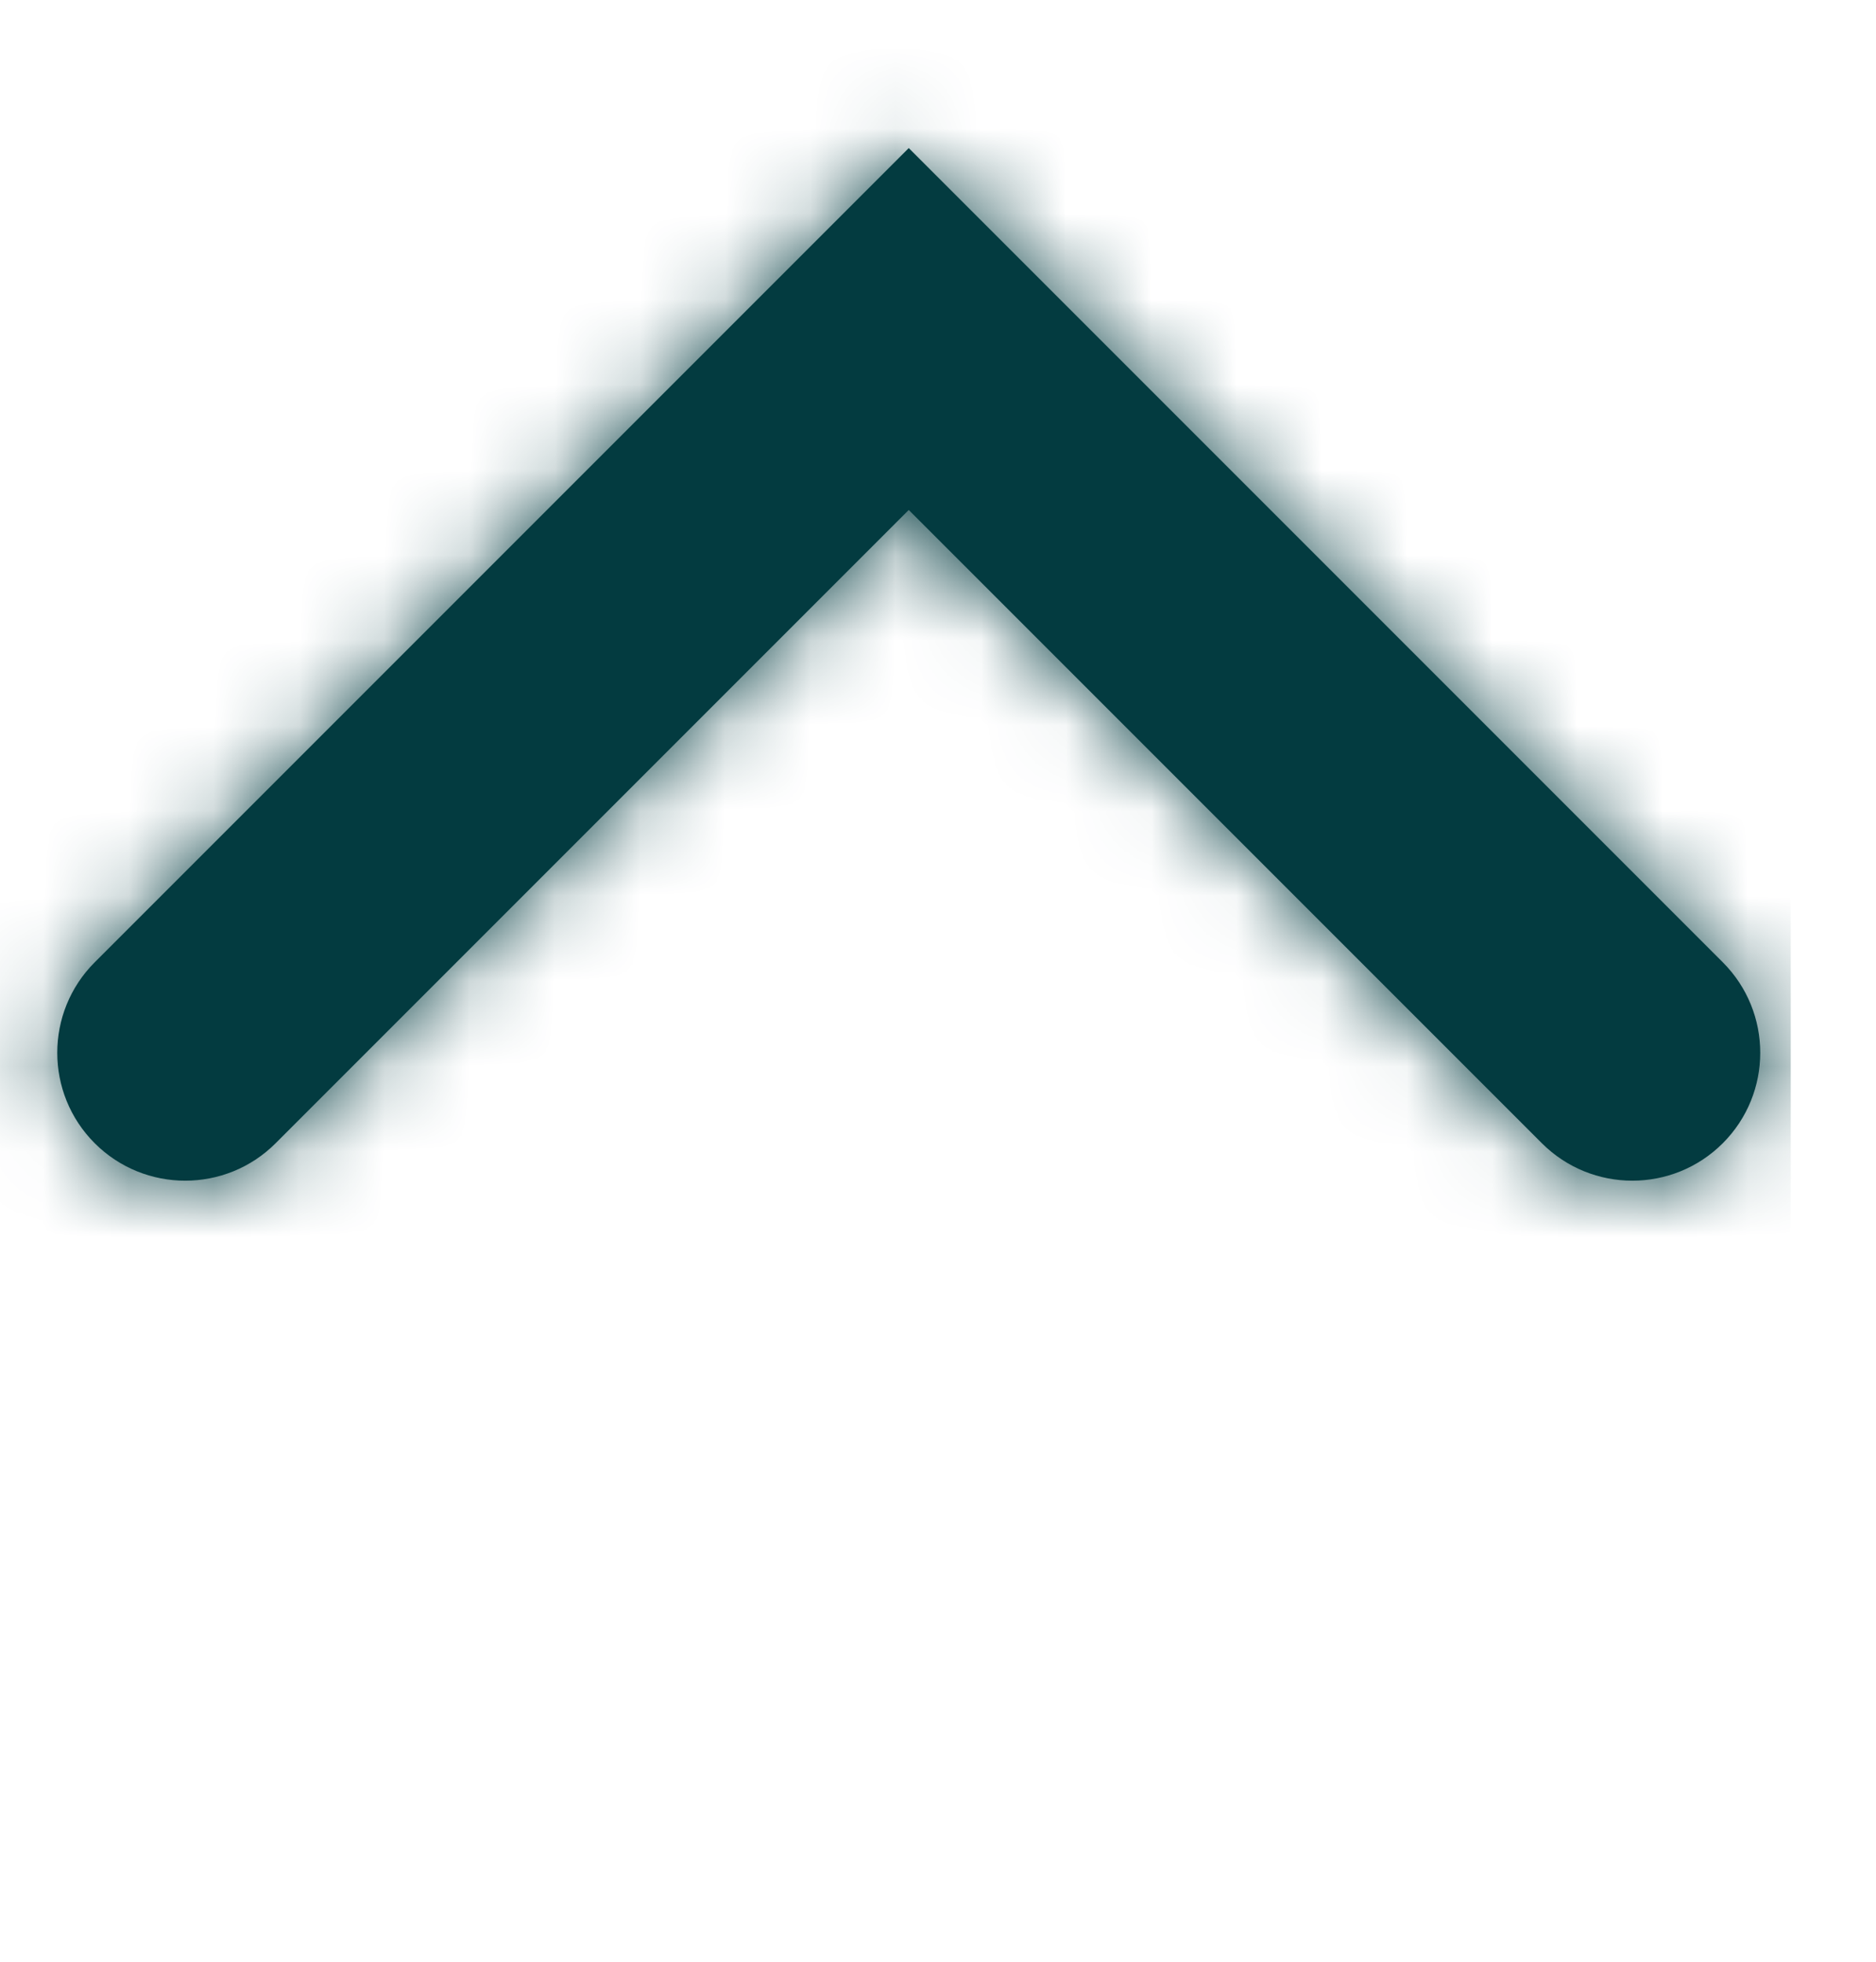 <svg width="22" height="23" viewBox="0 0 22 23" fill="none" xmlns="http://www.w3.org/2000/svg">
<path d="M10.657 5.979L3.232 13.404C2.647 13.989 1.697 13.989 1.111 13.404C0.525 12.818 0.525 11.868 1.111 11.282L10.657 1.736L20.203 11.282C20.789 11.868 20.789 12.818 20.203 13.404C19.617 13.989 18.668 13.989 18.082 13.404L10.657 5.979Z" fill="#033B40"/>
<mask id="mask0" mask-type="alpha" maskUnits="userSpaceOnUse" x="0" y="1" width="22" height="22">
<path d="M10.657 5.979L3.232 13.404C2.647 13.989 1.697 13.989 1.111 13.404C0.525 12.818 0.525 11.868 1.111 11.282L10.657 1.736L20.203 11.282C20.789 11.868 20.789 12.818 20.203 13.404C19.617 13.989 18.668 13.989 18.082 13.404L10.657 5.979Z" fill="white"/>
</mask>
<g mask="url(#mask0)">
<rect y="15" width="15" height="21" transform="rotate(-90 0 15)" fill="#033B40"/>
</g>
</svg>
